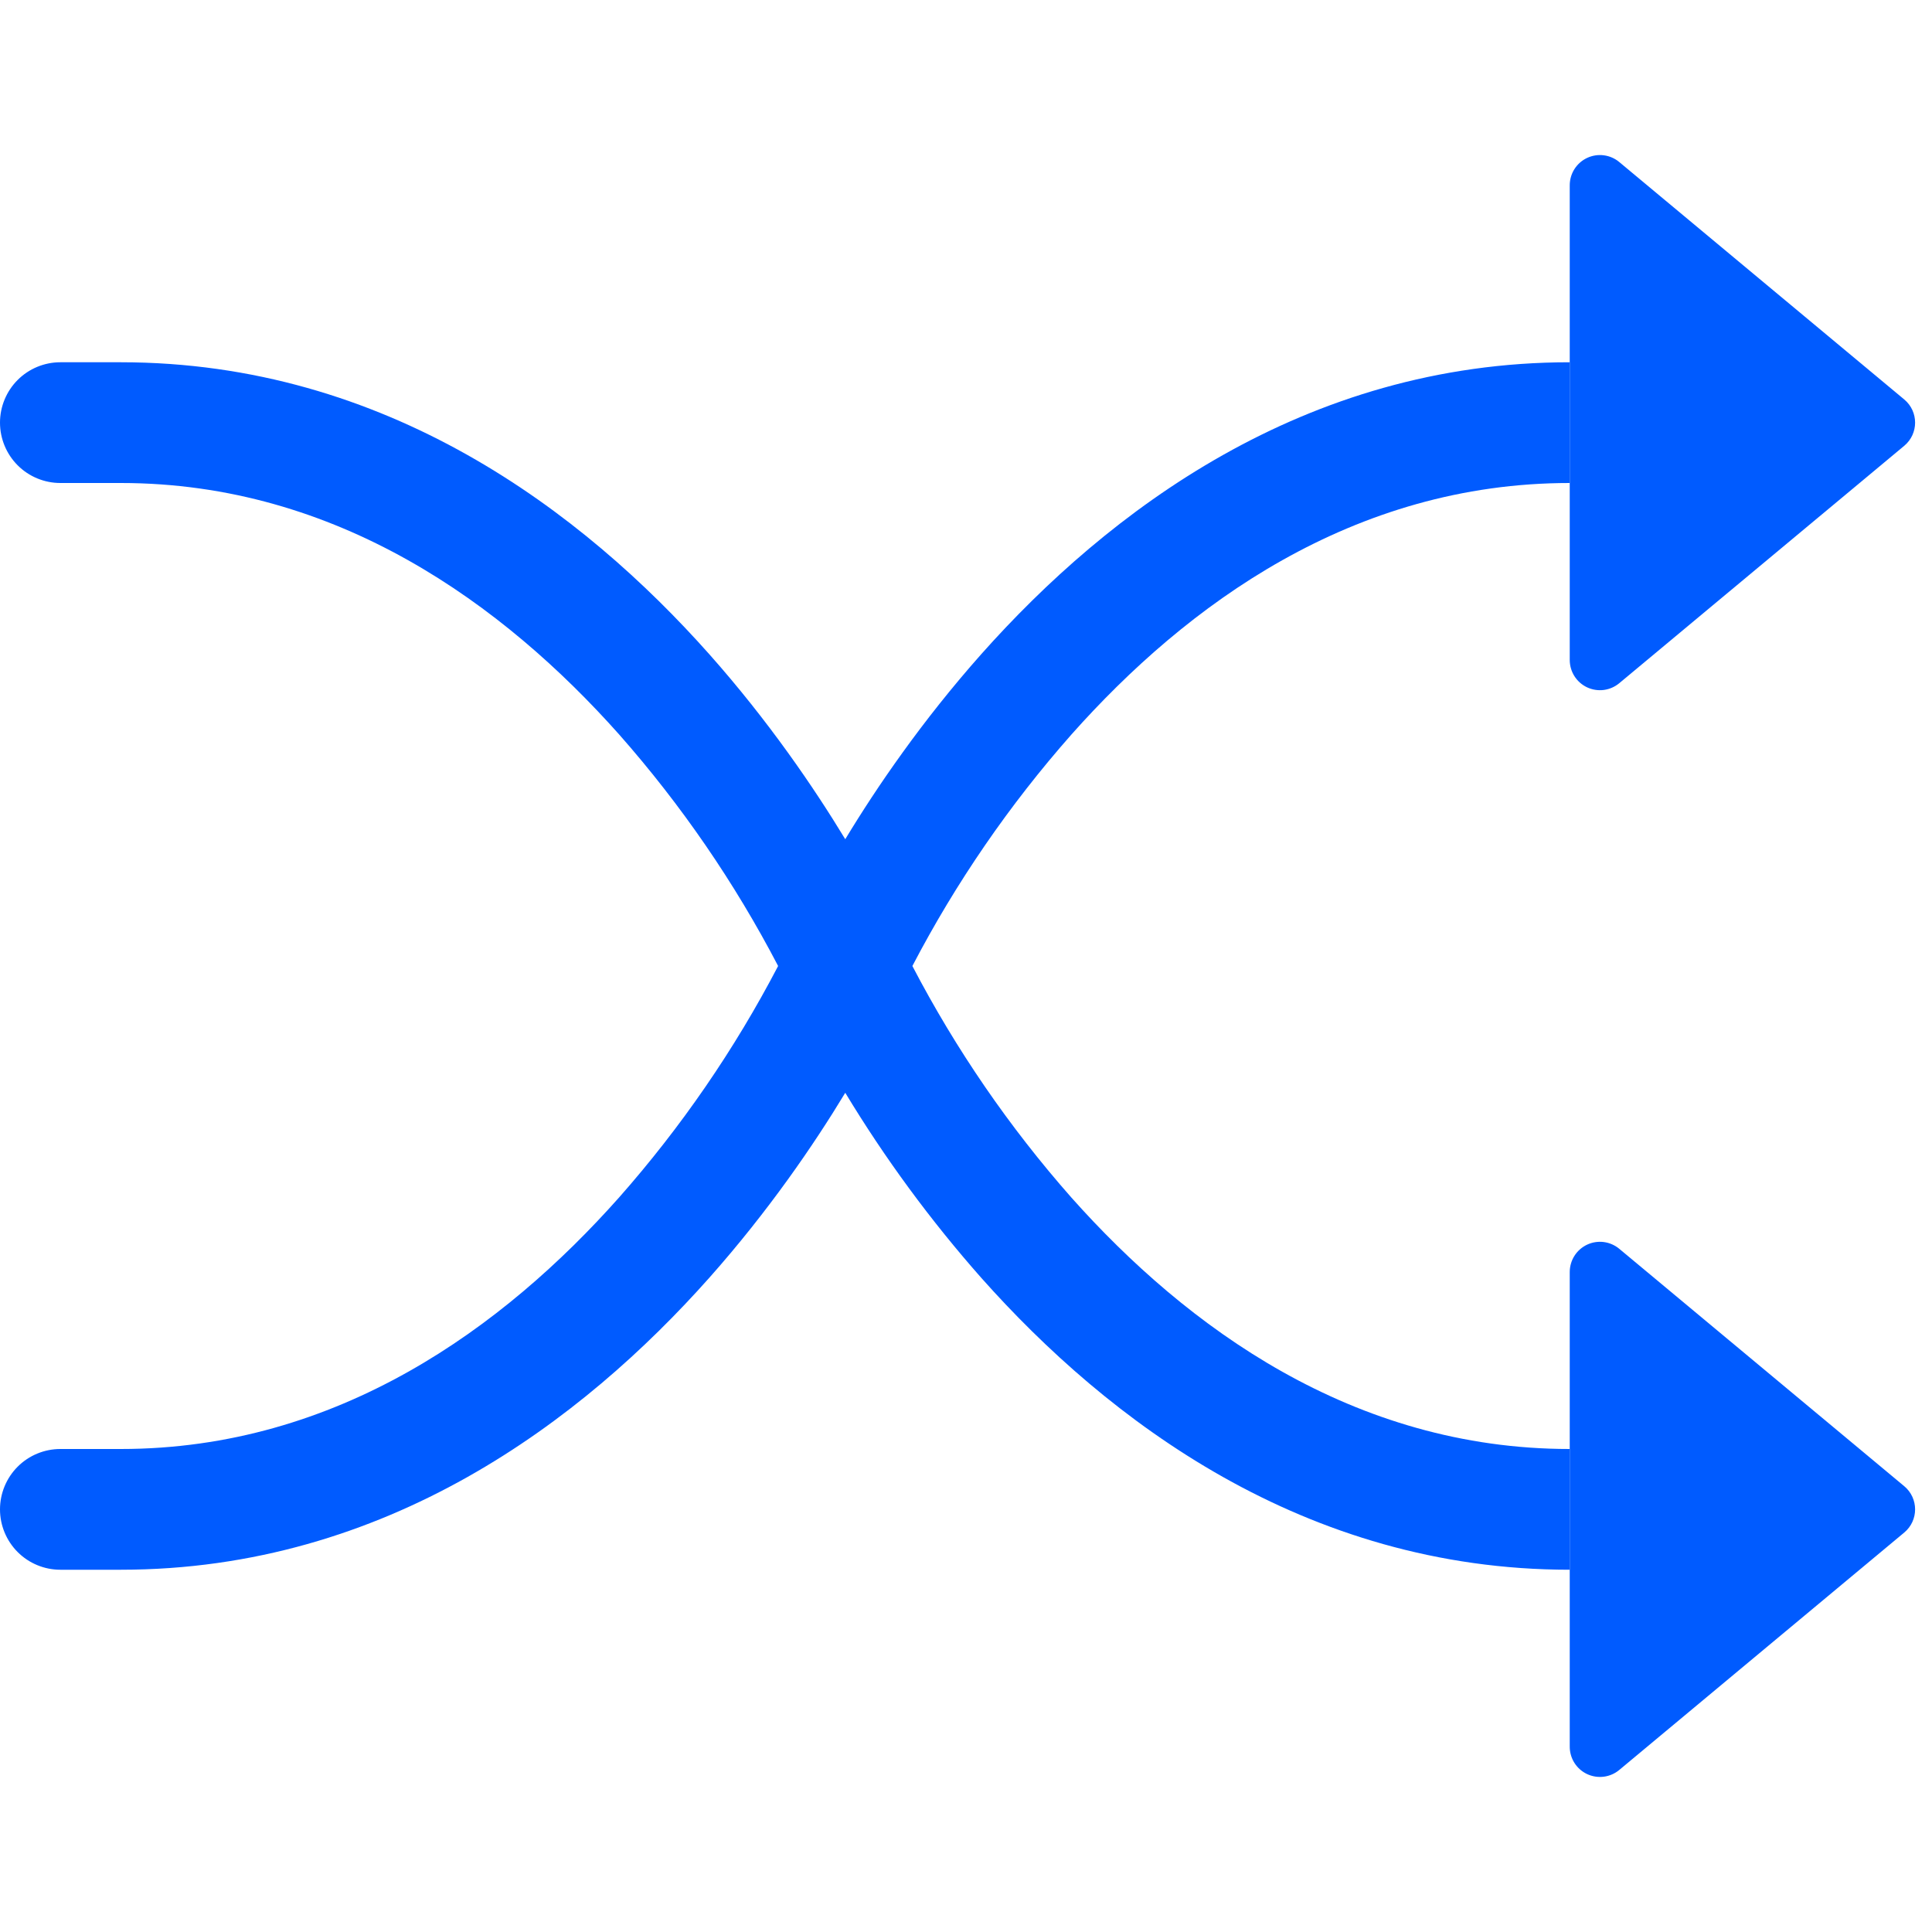 <?xml version="1.0" encoding="UTF-8"?> <svg xmlns="http://www.w3.org/2000/svg" width="101" height="101" viewBox="0 0 101 101" fill="none"><path fill-rule="evenodd" clip-rule="evenodd" d="M0 22.094C0 21.257 0.333 20.454 0.924 19.862C1.516 19.27 2.319 18.938 3.156 18.938H6.312C20.213 18.938 30.47 26.765 37.08 34.201C40.173 37.686 42.54 41.157 44.188 43.872C45.829 41.157 48.202 37.686 51.295 34.201C57.905 26.765 68.162 18.938 82.062 18.938V25.25C70.713 25.25 62.033 31.626 56.017 38.393C52.764 42.077 49.971 46.142 47.697 50.5C49.969 54.857 52.76 58.923 56.011 62.607C62.039 69.374 70.725 75.75 82.062 75.75V82.062C68.162 82.062 57.905 74.235 51.295 66.799C48.641 63.795 46.262 60.558 44.188 57.128C42.546 59.843 40.173 63.314 37.08 66.799C30.47 74.235 20.213 82.062 6.312 82.062H3.156C2.319 82.062 1.516 81.73 0.924 81.138C0.333 80.546 0 79.743 0 78.906C0 78.069 0.333 77.266 0.924 76.674C1.516 76.082 2.319 75.75 3.156 75.75H6.312C17.662 75.75 26.342 69.374 32.358 62.607C35.611 58.923 38.404 54.858 40.678 50.5C38.406 46.143 35.615 42.077 32.364 38.393C26.336 31.626 17.65 25.25 6.312 25.25H3.156C2.319 25.25 1.516 24.918 0.924 24.326C0.333 23.734 0 22.931 0 22.094Z" fill="#005BFF"></path><path d="M82.062 34.504V9.683C82.063 9.383 82.148 9.09 82.309 8.837C82.47 8.584 82.7 8.382 82.971 8.255C83.243 8.128 83.545 8.08 83.843 8.119C84.14 8.157 84.42 8.279 84.651 8.471L99.548 20.882C100.306 21.513 100.306 22.674 99.548 23.306L84.651 35.716C84.42 35.908 84.14 36.03 83.843 36.069C83.545 36.107 83.243 36.06 82.971 35.933C82.7 35.806 82.47 35.604 82.309 35.351C82.148 35.098 82.063 34.804 82.062 34.504ZM82.062 91.317V66.496C82.063 66.196 82.148 65.902 82.309 65.649C82.47 65.396 82.7 65.195 82.971 65.067C83.243 64.94 83.545 64.893 83.843 64.931C84.14 64.97 84.42 65.092 84.651 65.284L99.548 77.694C100.306 78.326 100.306 79.487 99.548 80.118L84.651 92.529C84.42 92.721 84.14 92.843 83.843 92.881C83.545 92.919 83.243 92.872 82.971 92.745C82.7 92.618 82.47 92.416 82.309 92.163C82.148 91.91 82.063 91.617 82.062 91.317Z" fill="#005BFF"></path></svg> 